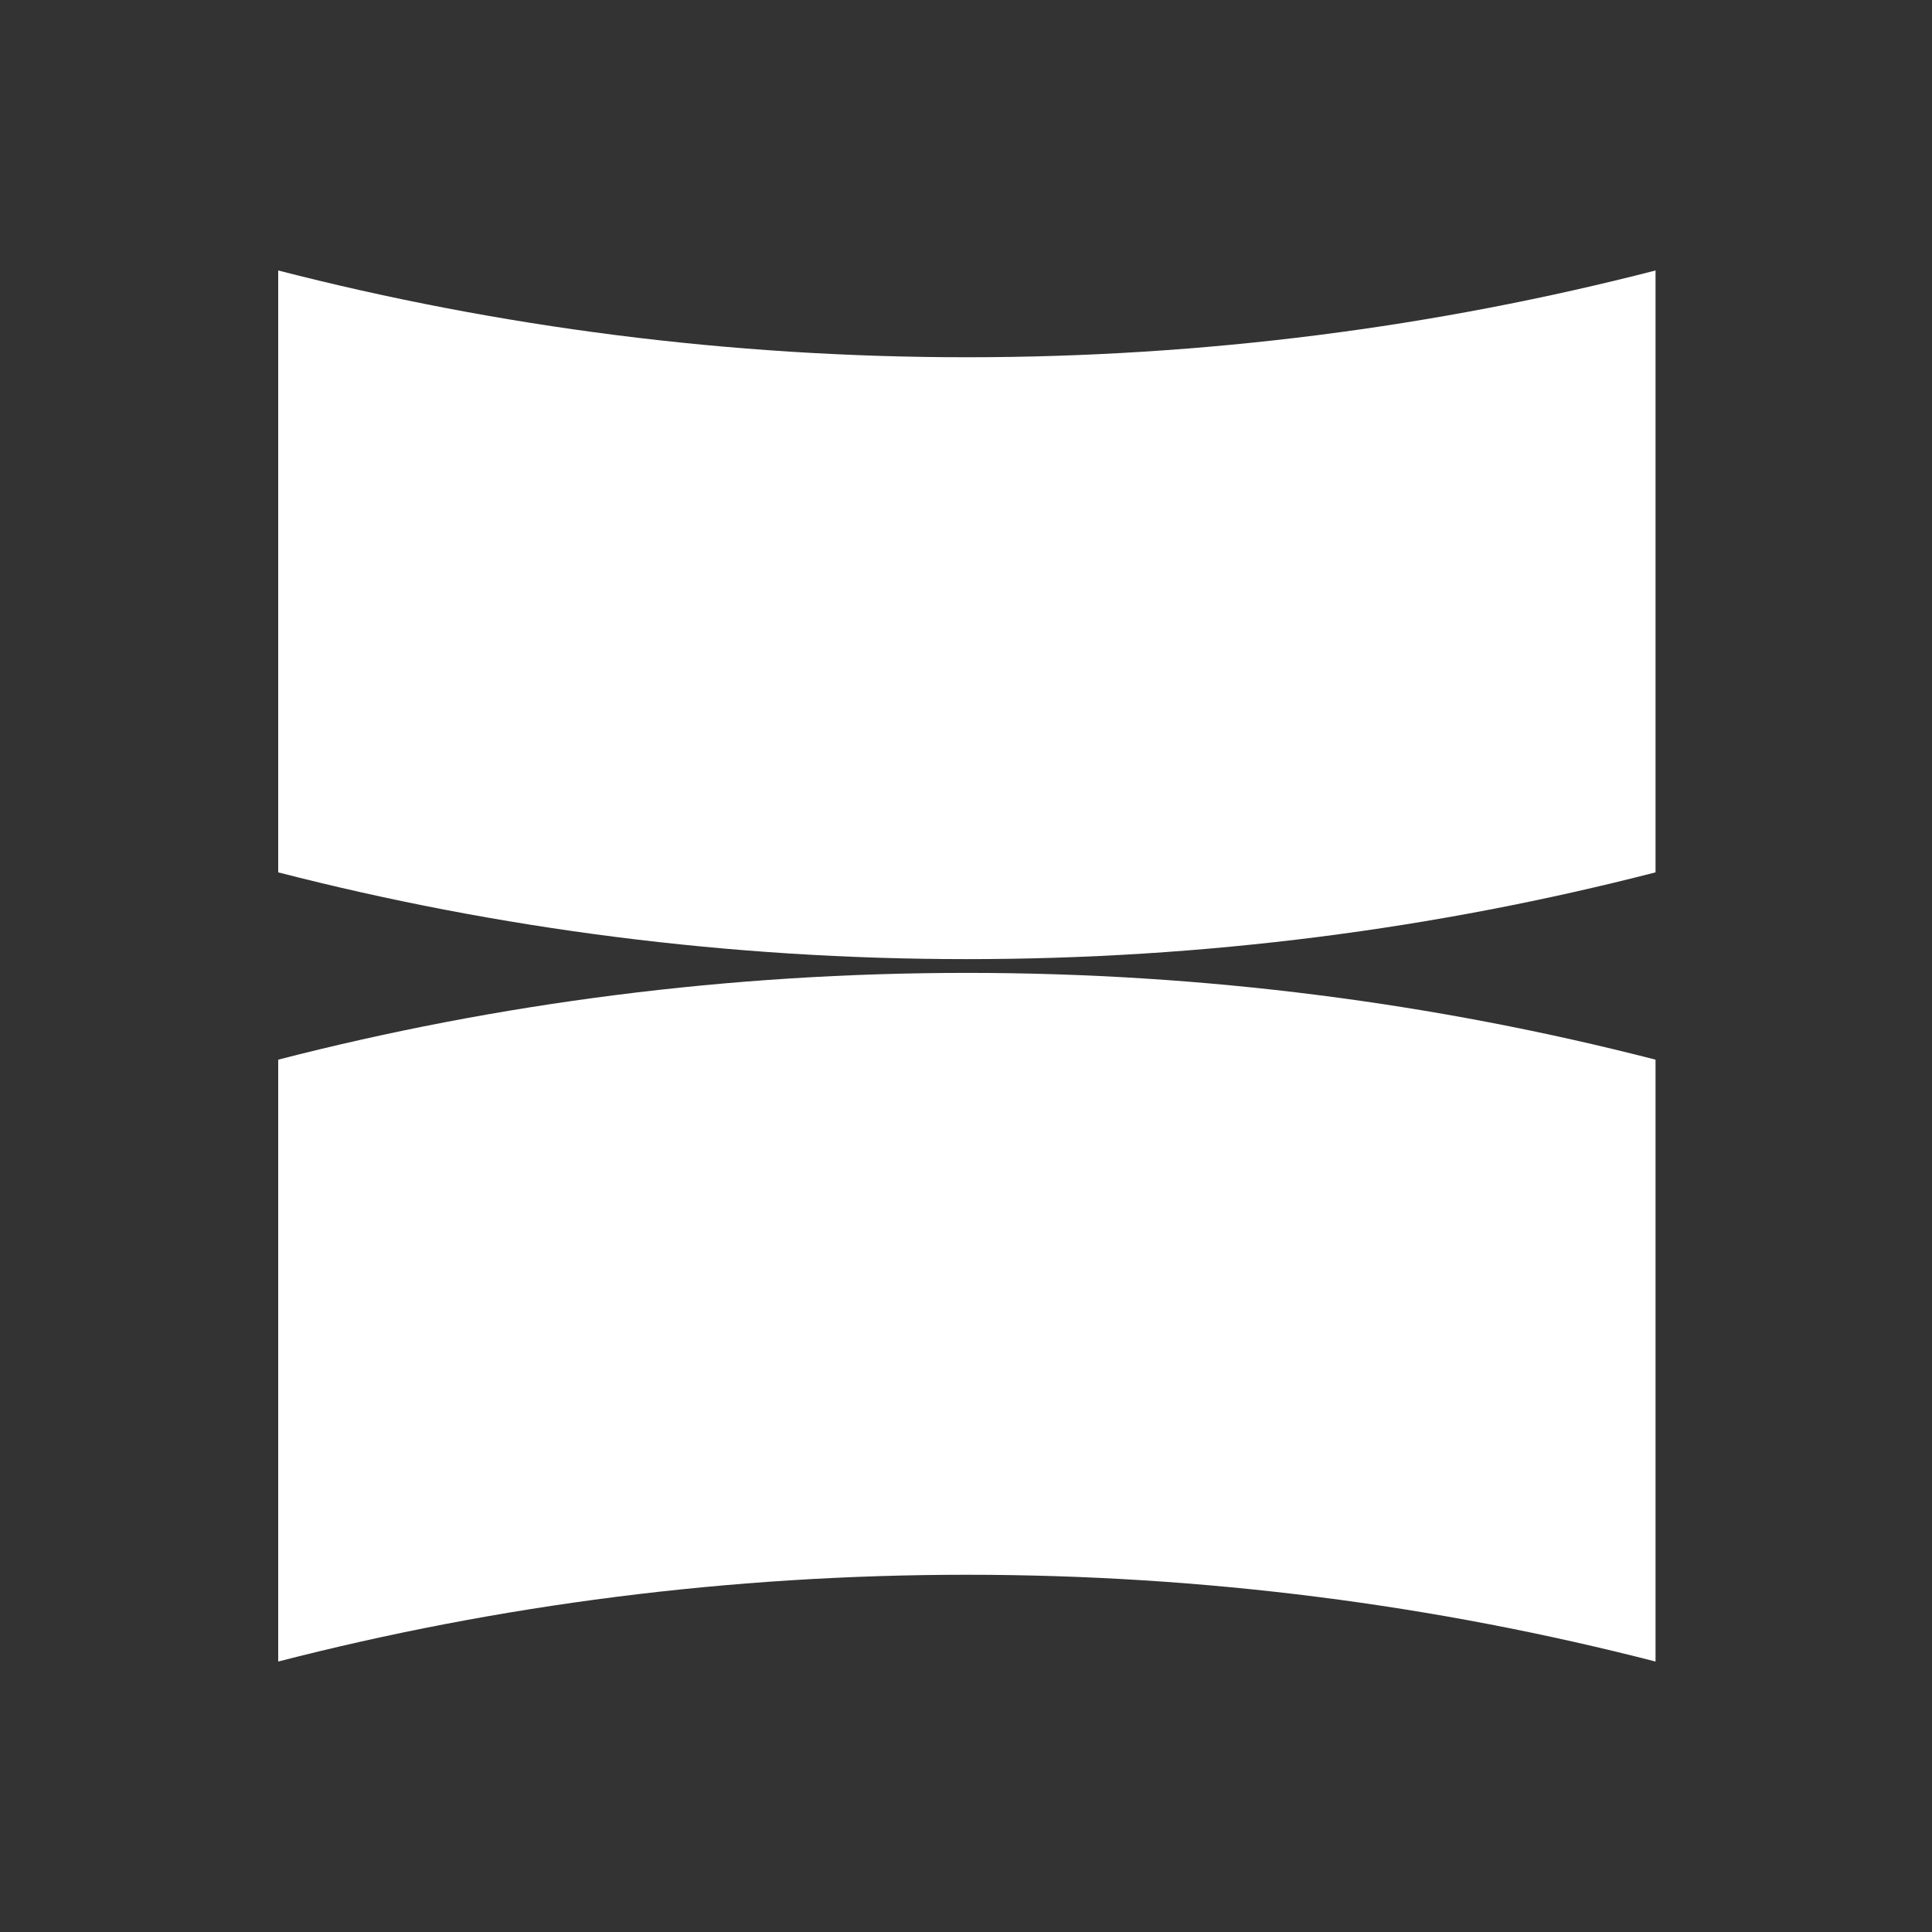 <?xml version="1.0" encoding="utf-8"?>
<svg xmlns="http://www.w3.org/2000/svg" width="250" height="250" viewBox="0 0 250 250" fill="none">
<rect x="0" y="0" width="250" height="250" fill="#333333" stroke="none"/>
<path d="M214.225 35V112.883C185.744 120.217 155.883 124.111 125.112 124.111C94.342 124.111 64.48 120.208 36 112.883V35C64.48 42.325 94.342 46.228 125.112 46.228C155.883 46.228 185.744 42.334 214.225 35Z" fill="white"/>
<path d="M36 215.002V137.119C64.48 129.785 94.342 125.891 125.112 125.891C155.883 125.891 185.744 129.794 214.225 137.119V215.002C185.744 207.677 155.883 203.774 125.112 203.774C94.342 203.774 64.48 207.668 36 215.002Z" fill="white"/>
</svg>